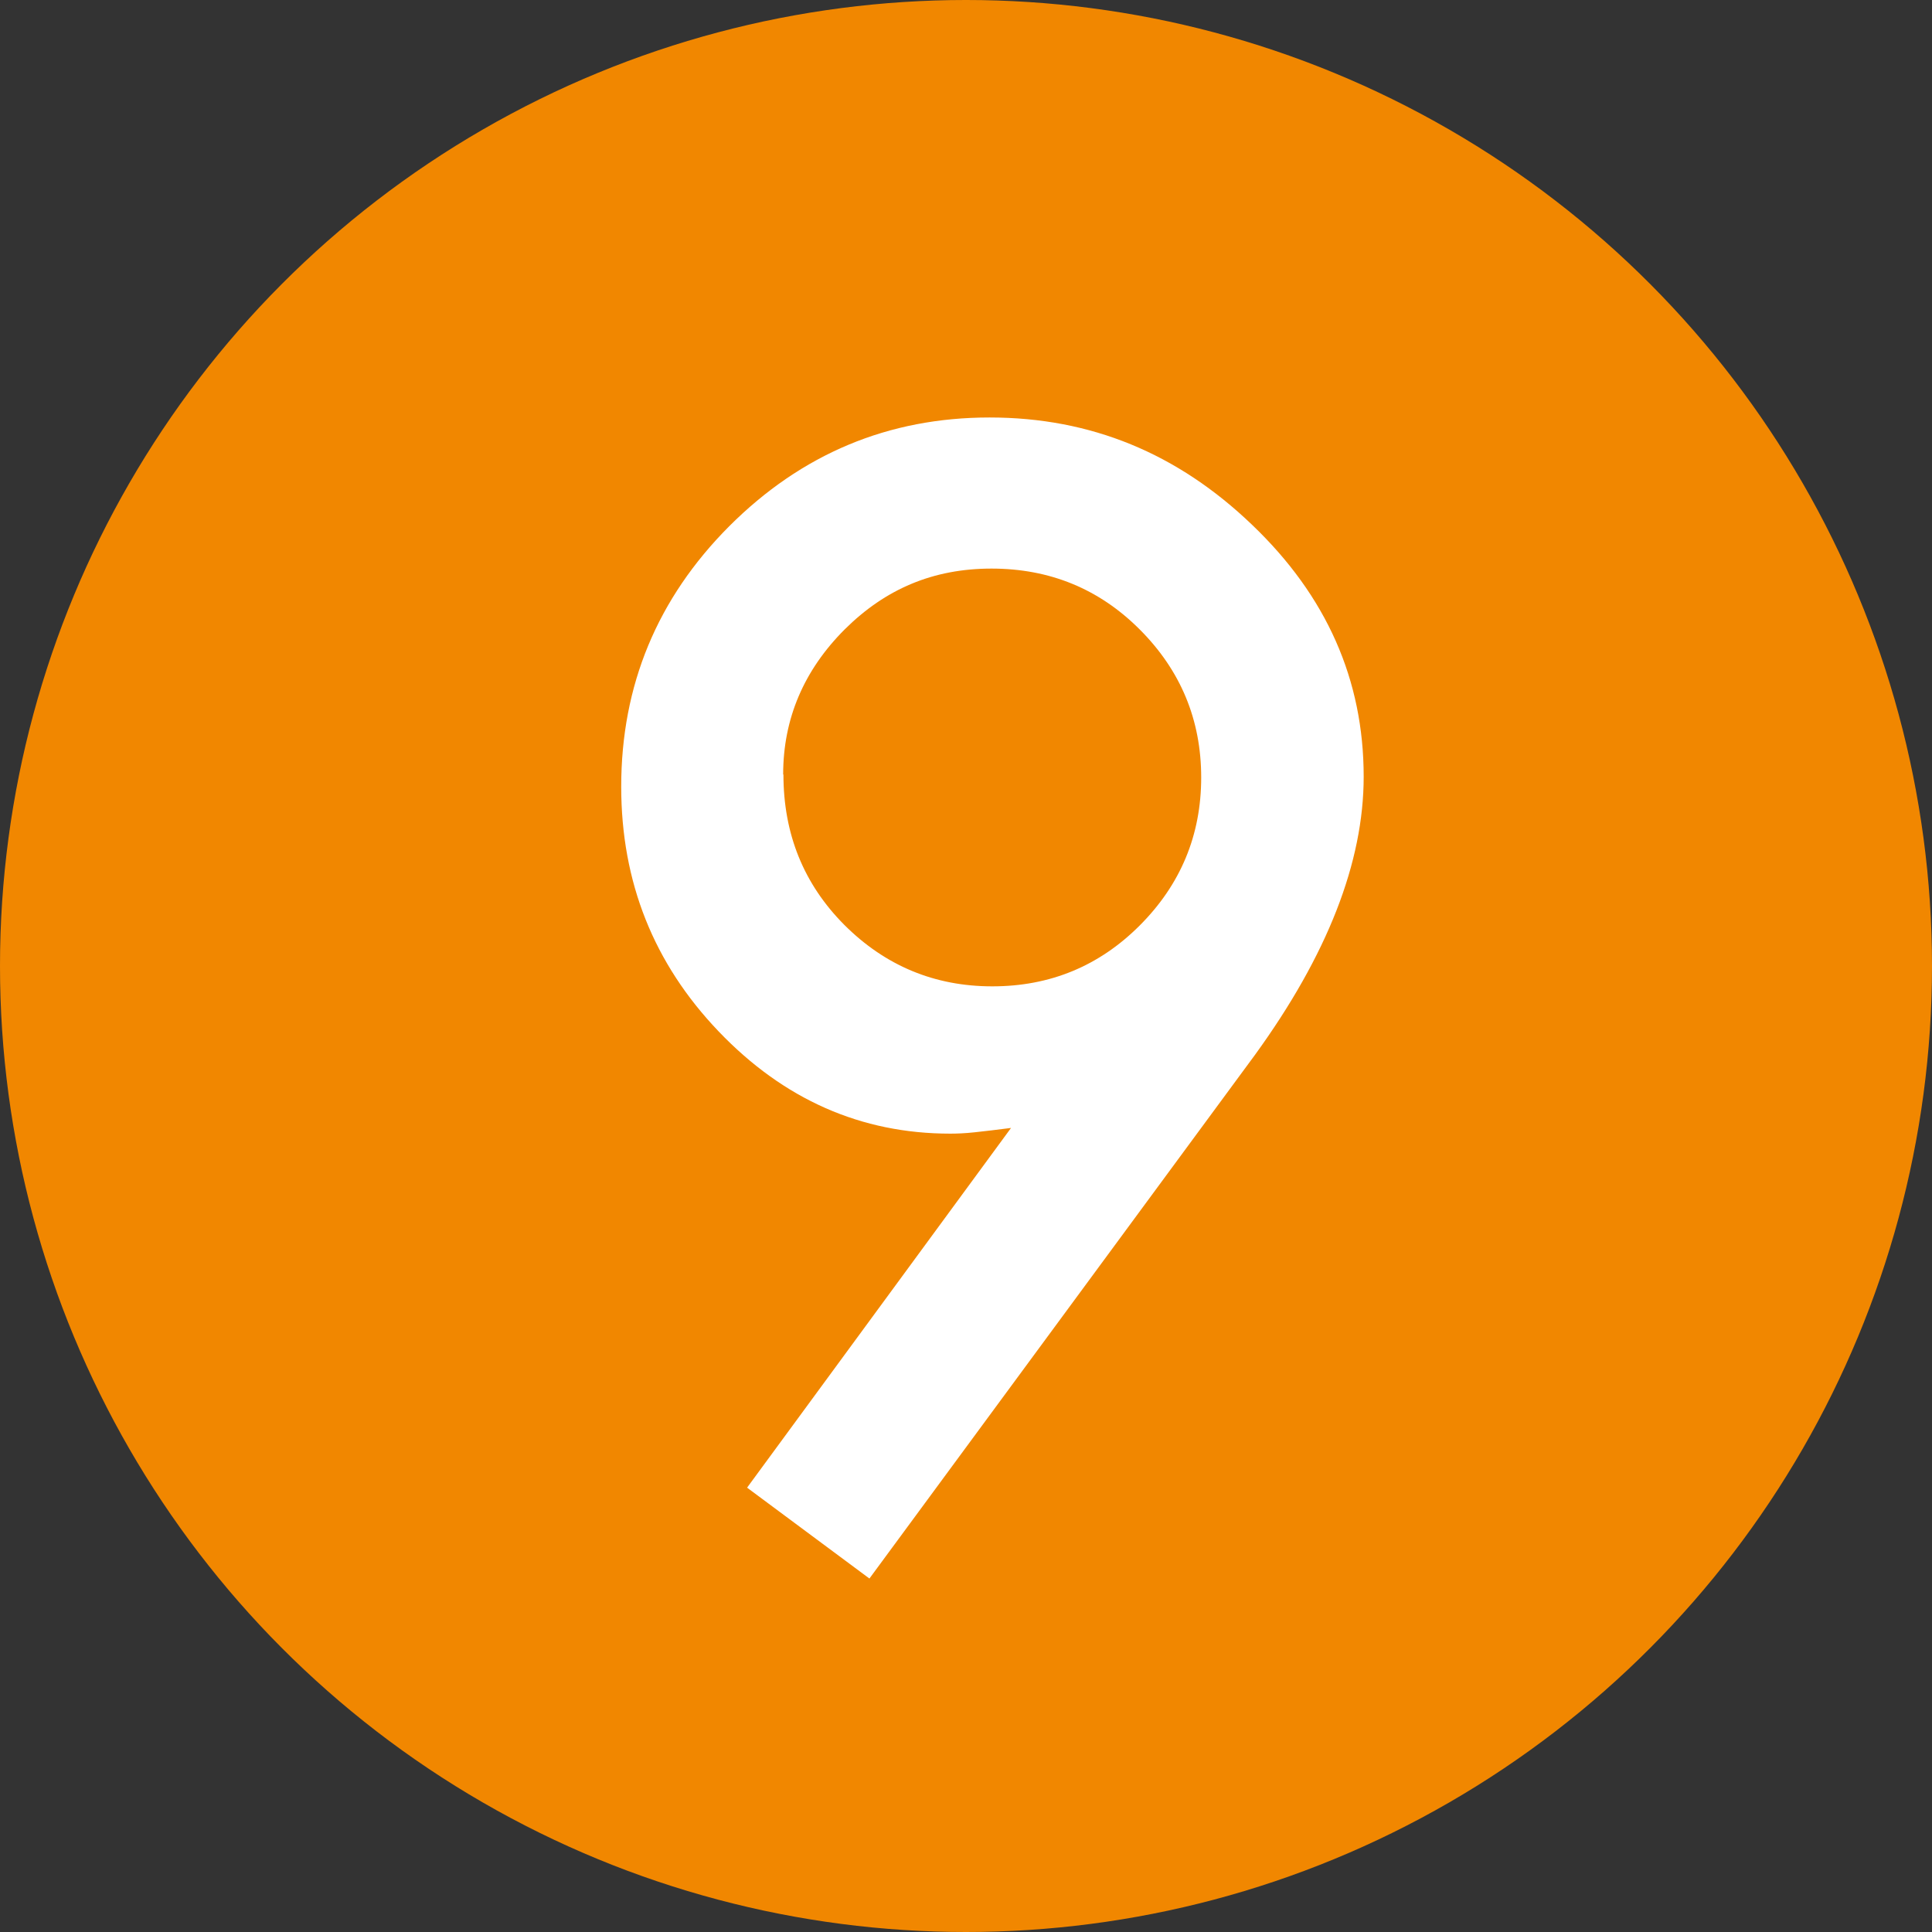 <?xml version="1.0" encoding="UTF-8"?>
<svg id="_レイヤー_2" data-name="レイヤー_2" xmlns="http://www.w3.org/2000/svg" viewBox="0 0 71.22 71.22">
  <rect x="0" y="0" width="71.22" height="71.22" fill="#333333" stroke="none"/>
  <defs>
    <style>
      .cls-1 {
        fill: #f18700;
      }

      .cls-2 {
        fill: #fff;
      }
    </style>
  </defs>
  <g id="_レイヤー_1-2" data-name="レイヤー_1">
    <g>
      <circle class="cls-1" cx="35.61" cy="35.61" r="35.61"/>
      <path class="cls-2" d="M32.05,58.19l-4.51-3.35,9.73-13.26c-.53.07-.98.12-1.34.16s-.67.05-.9.05c-3.29,0-6.14-1.26-8.54-3.77-2.39-2.5-3.59-5.5-3.59-9.02,0-3.74,1.33-6.94,3.98-9.6,2.67-2.67,5.87-4.01,9.6-4.01s6.93,1.32,9.68,3.96c2.74,2.62,4.11,5.71,4.11,9.28,0,3.16-1.34,6.58-4.01,10.26l-14.21,19.3ZM28.88,28.55c0,2.2.75,4.04,2.24,5.54,1.51,1.51,3.33,2.27,5.46,2.27s3.94-.75,5.43-2.24c1.51-1.51,2.27-3.33,2.27-5.46s-.76-3.95-2.27-5.46c-1.49-1.49-3.31-2.24-5.46-2.24s-3.91.75-5.41,2.24c-1.51,1.51-2.27,3.3-2.27,5.35Z"/>
    </g>
  </g>
</svg>